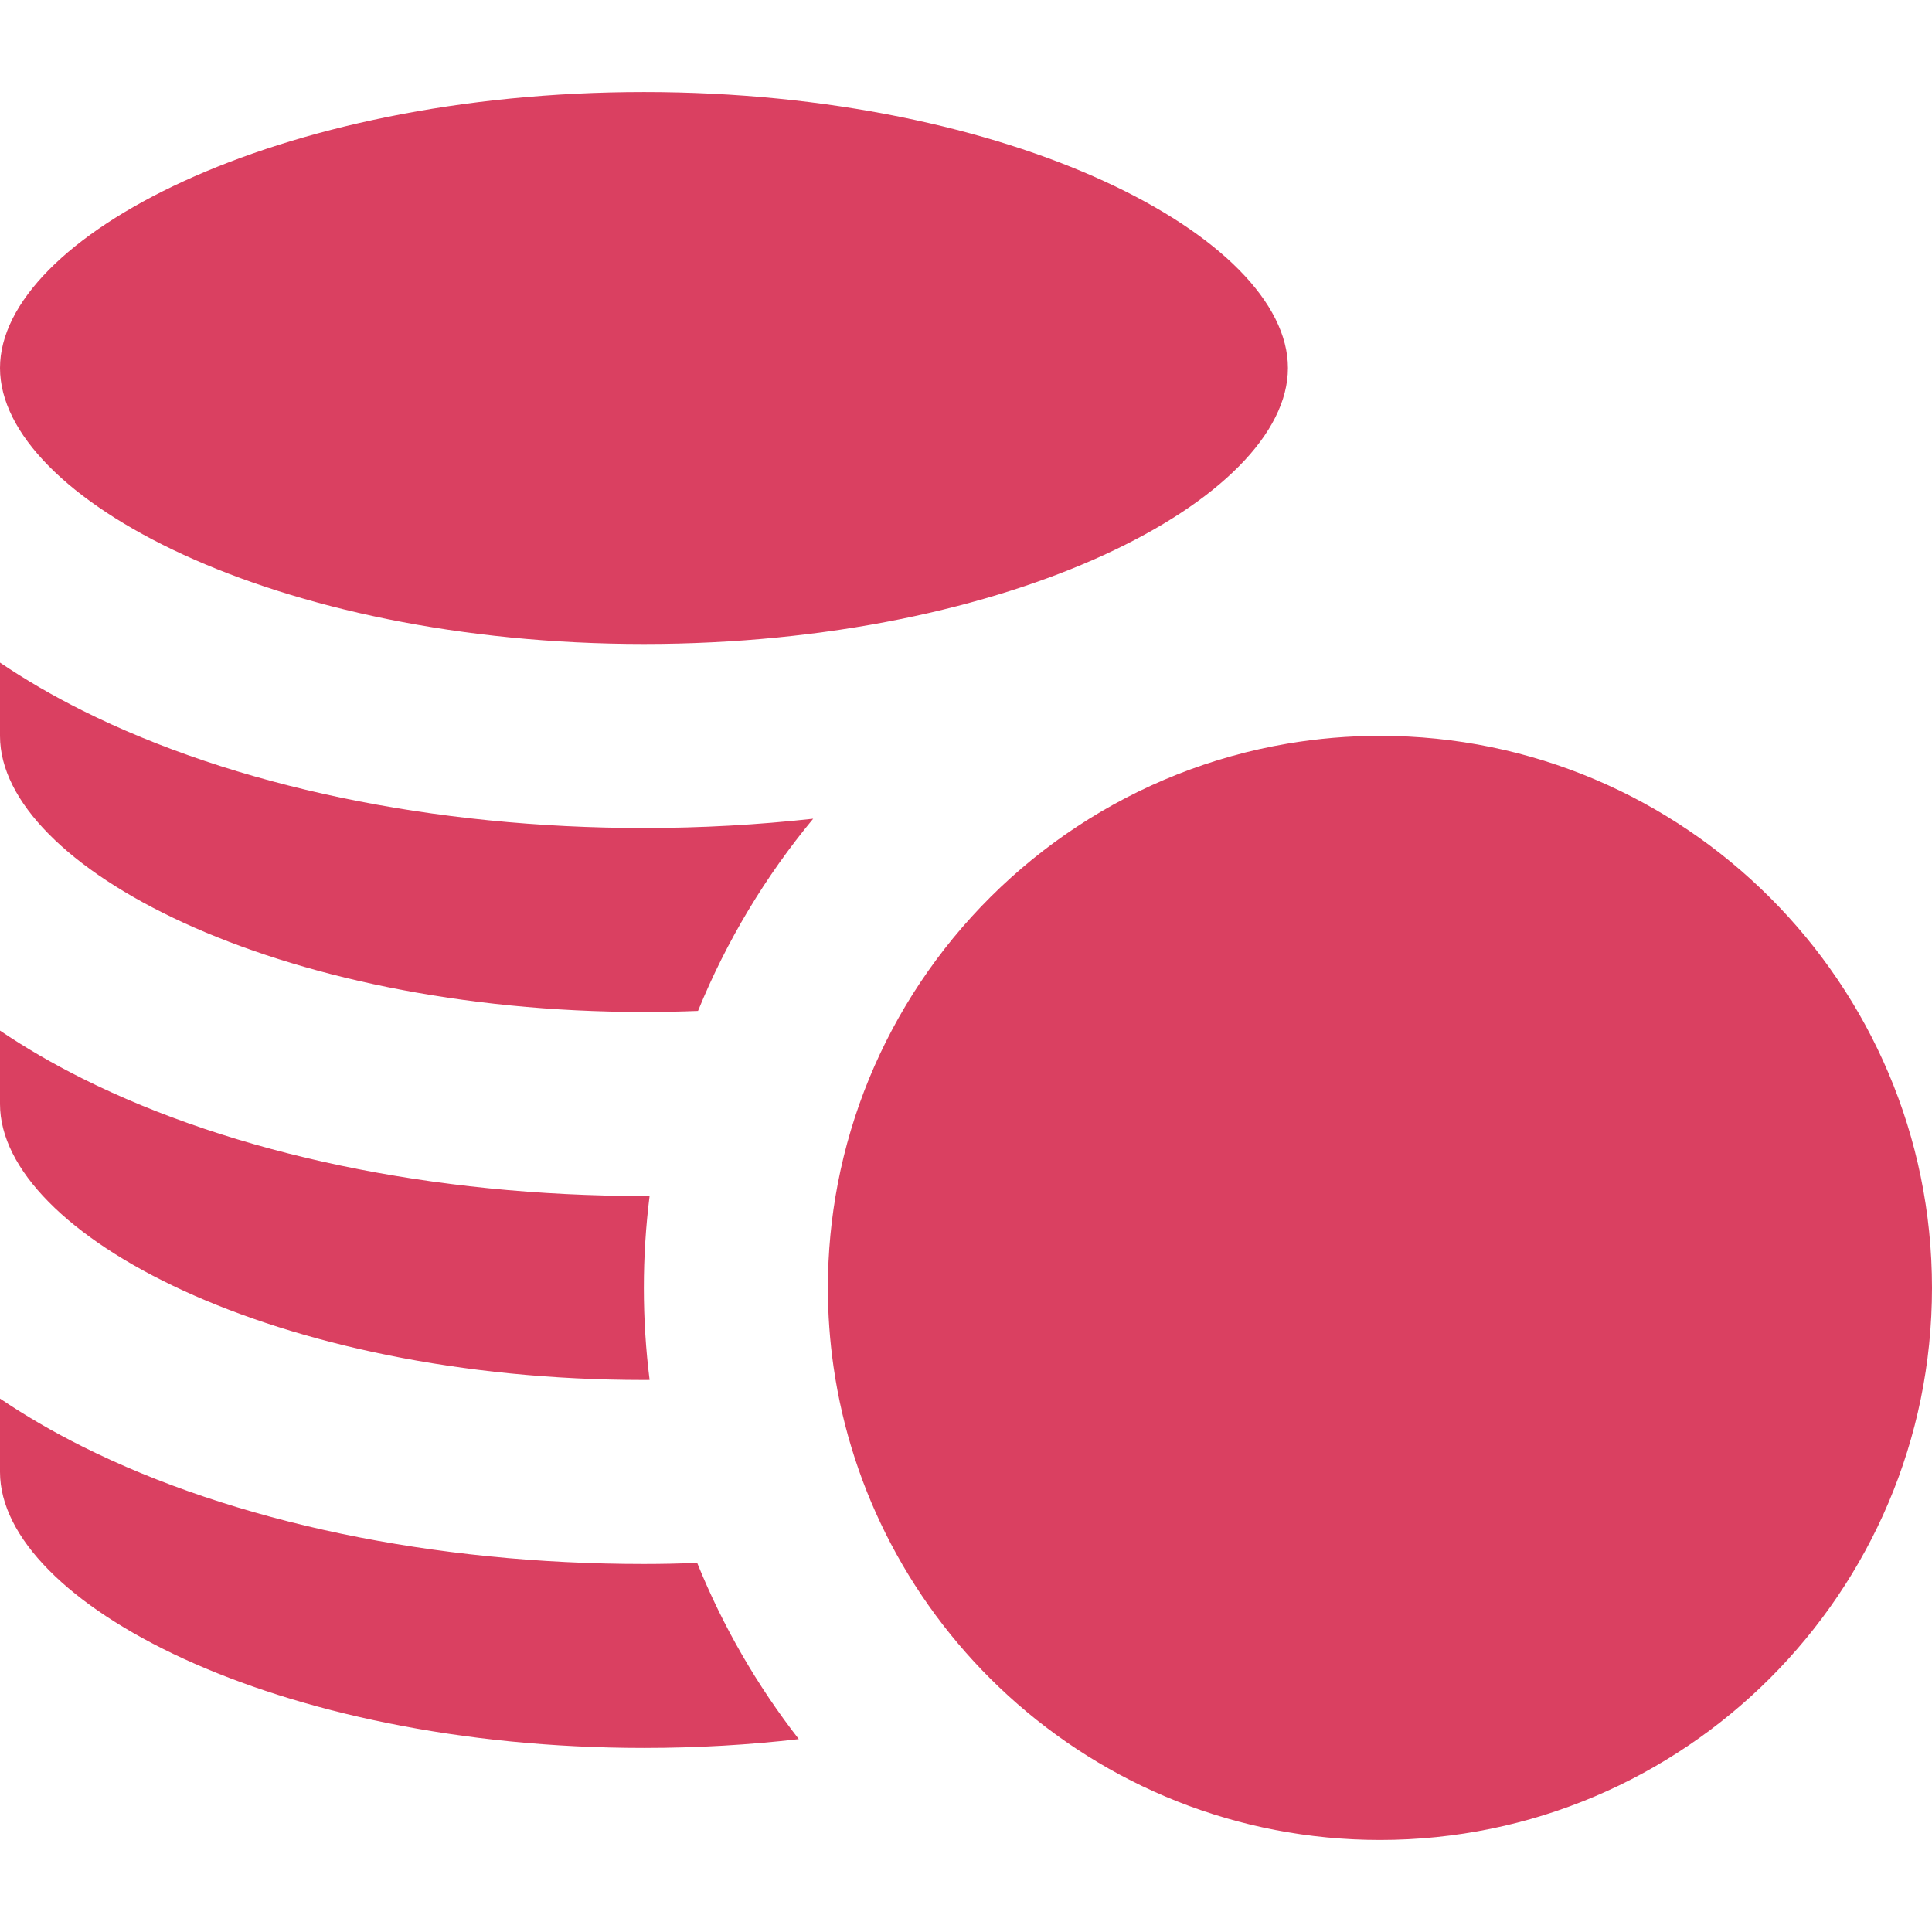 <svg width="200" height="200" viewBox="0 0 200 200" fill="none" xmlns="http://www.w3.org/2000/svg">
<g clip-path="url(#clip0_463_100)">
<path d="M66.663 66.666C104.817 66.666 133.326 51.583 133.326 38.096C133.326 24.611 104.816 9.527 66.663 9.527C28.509 9.527 0 24.611 0 38.096C0 51.583 28.509 66.666 66.663 66.666Z" fill="#DA4061"/>
<path d="M66.663 180.947C72.231 180.947 77.591 180.624 82.69 180.034C78.392 174.511 74.838 168.382 72.176 161.799C70.346 161.861 68.51 161.903 66.662 161.903C44.861 161.903 24.215 157.584 8.529 149.74C5.44 148.196 2.598 146.537 0 144.78V152.379C0 165.864 28.509 180.947 66.663 180.947Z" fill="#DA4061"/>
<path d="M66.663 142.854C66.858 142.854 67.051 142.851 67.246 142.85C66.855 139.728 66.651 136.549 66.651 133.323C66.651 130.099 66.855 126.921 67.246 123.802C67.051 123.802 66.858 123.809 66.663 123.809C44.862 123.809 24.216 119.489 8.529 111.646C5.44 110.102 2.597 108.442 -0 106.687V114.284C0 127.77 28.509 142.854 66.663 142.854Z" fill="#DA4061"/>
<path d="M66.663 104.759C68.552 104.759 70.417 104.721 72.258 104.649C75.214 97.395 79.255 90.695 84.181 84.754C78.477 85.383 72.616 85.716 66.663 85.716C44.862 85.716 24.216 81.396 8.529 73.553C5.44 72.008 2.597 70.349 -0 68.593V76.191C0 89.677 28.509 104.759 66.663 104.759Z" fill="#DA4061"/>
<path d="M95.237 101.753C91.116 107.949 88.172 114.99 86.723 122.557C86.055 126.045 85.702 129.643 85.702 133.323C85.702 136.09 85.904 138.81 86.285 141.473C87.223 148.014 89.272 154.198 92.235 159.833C95.344 165.745 99.457 171.05 104.348 175.518C114.513 184.802 128.032 190.472 142.851 190.472C174.363 190.472 200 164.835 200 133.323C200 101.81 174.363 76.174 142.851 76.174C139.594 76.174 136.401 76.452 133.29 76.978C117.449 79.657 103.804 88.876 95.237 101.753Z" fill="#DA4061"/>
</g>
<defs>
<clipPath id="clip0_463_100">
<rect width="200" height="200" fill="white"/>
</clipPath>
</defs>
</svg>
